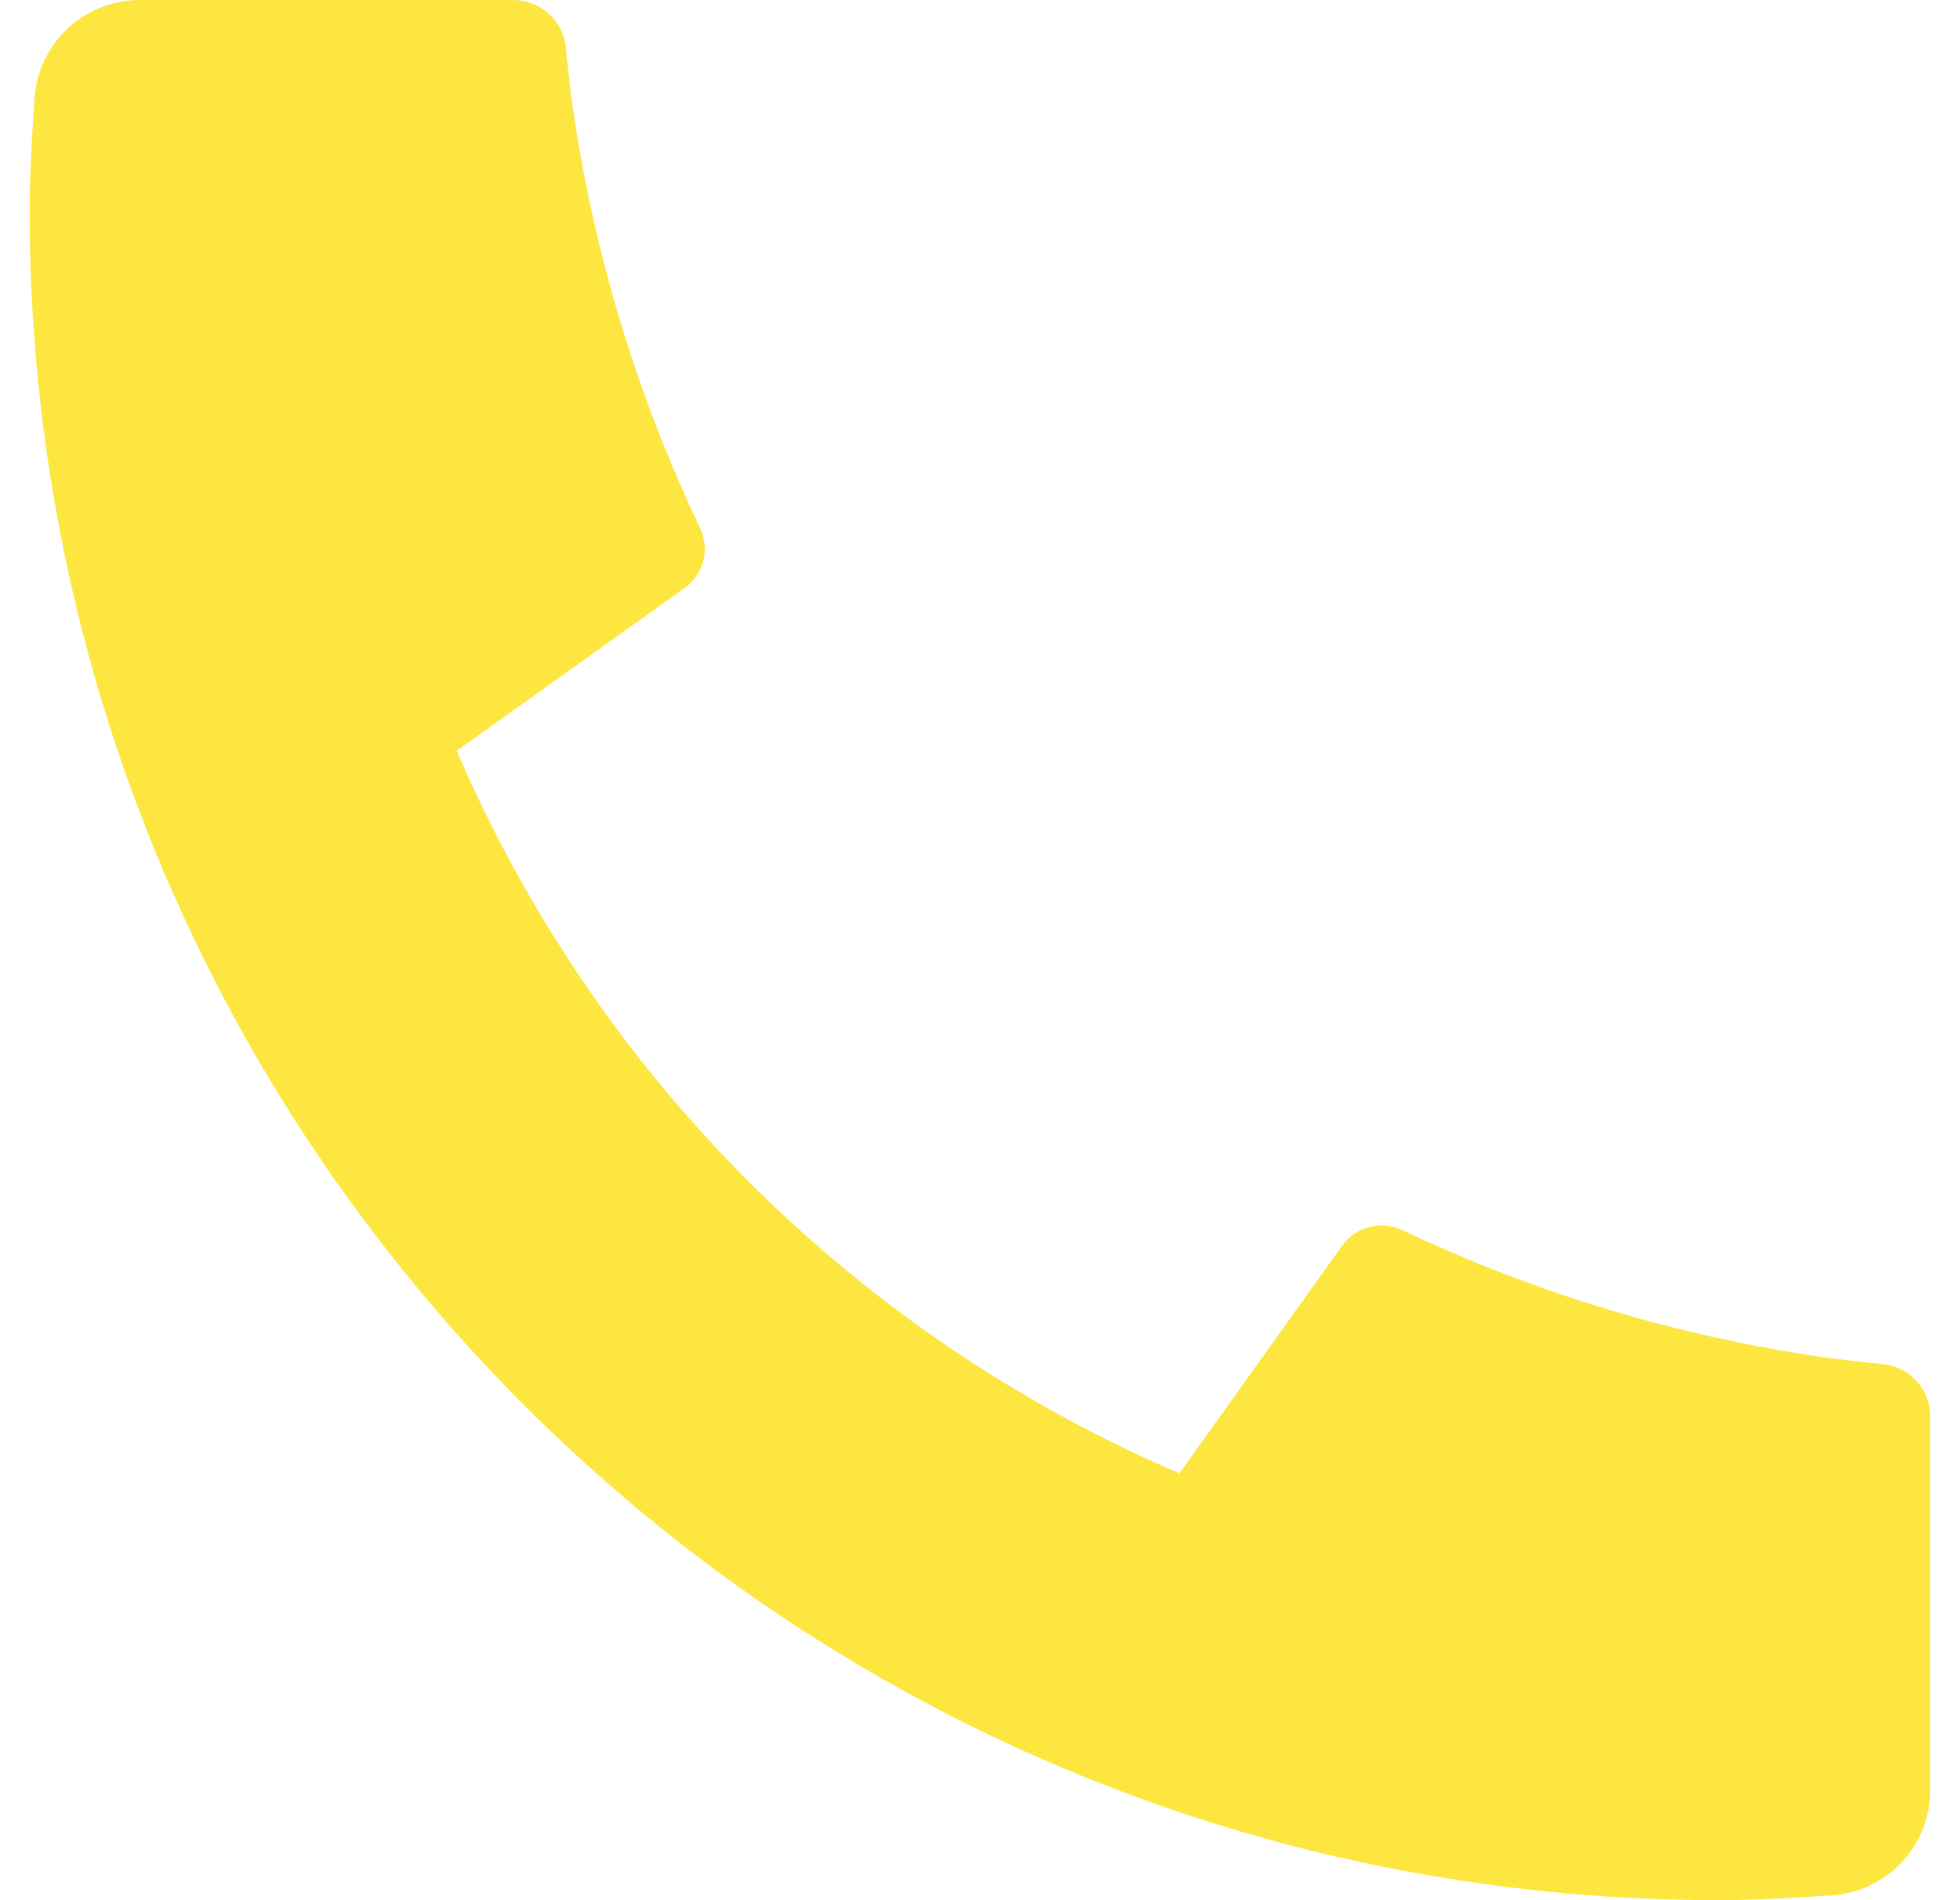<?xml version="1.0" encoding="UTF-8"?>
<svg xmlns="http://www.w3.org/2000/svg" width="33" height="32" viewBox="0 0 33 32" fill="none">
  <path d="M32.499 23.858V30.144C32.499 30.594 32.329 31.027 32.022 31.357C31.715 31.686 31.295 31.887 30.846 31.918C30.069 31.972 29.434 32 28.944 32C13.233 32 0.499 19.266 0.499 3.556C0.499 3.065 0.526 2.43 0.581 1.653C0.612 1.204 0.813 0.784 1.142 0.477C1.472 0.17 1.905 -0 2.355 4.56141e-07H8.641C8.862 -0 9.074 0.082 9.238 0.229C9.402 0.377 9.505 0.581 9.527 0.8C9.567 1.209 9.605 1.534 9.64 1.781C9.994 4.247 10.718 6.645 11.788 8.894C11.957 9.25 11.847 9.675 11.527 9.902L7.69 12.644C10.036 18.109 14.392 22.465 19.857 24.811L22.595 20.981C22.707 20.825 22.87 20.713 23.056 20.664C23.242 20.616 23.44 20.634 23.614 20.716C25.863 21.785 28.26 22.507 30.725 22.859C30.972 22.894 31.297 22.932 31.703 22.972C31.922 22.995 32.125 23.098 32.272 23.262C32.42 23.425 32.499 23.637 32.499 23.858Z" fill="#FEE641"></path>
</svg>
